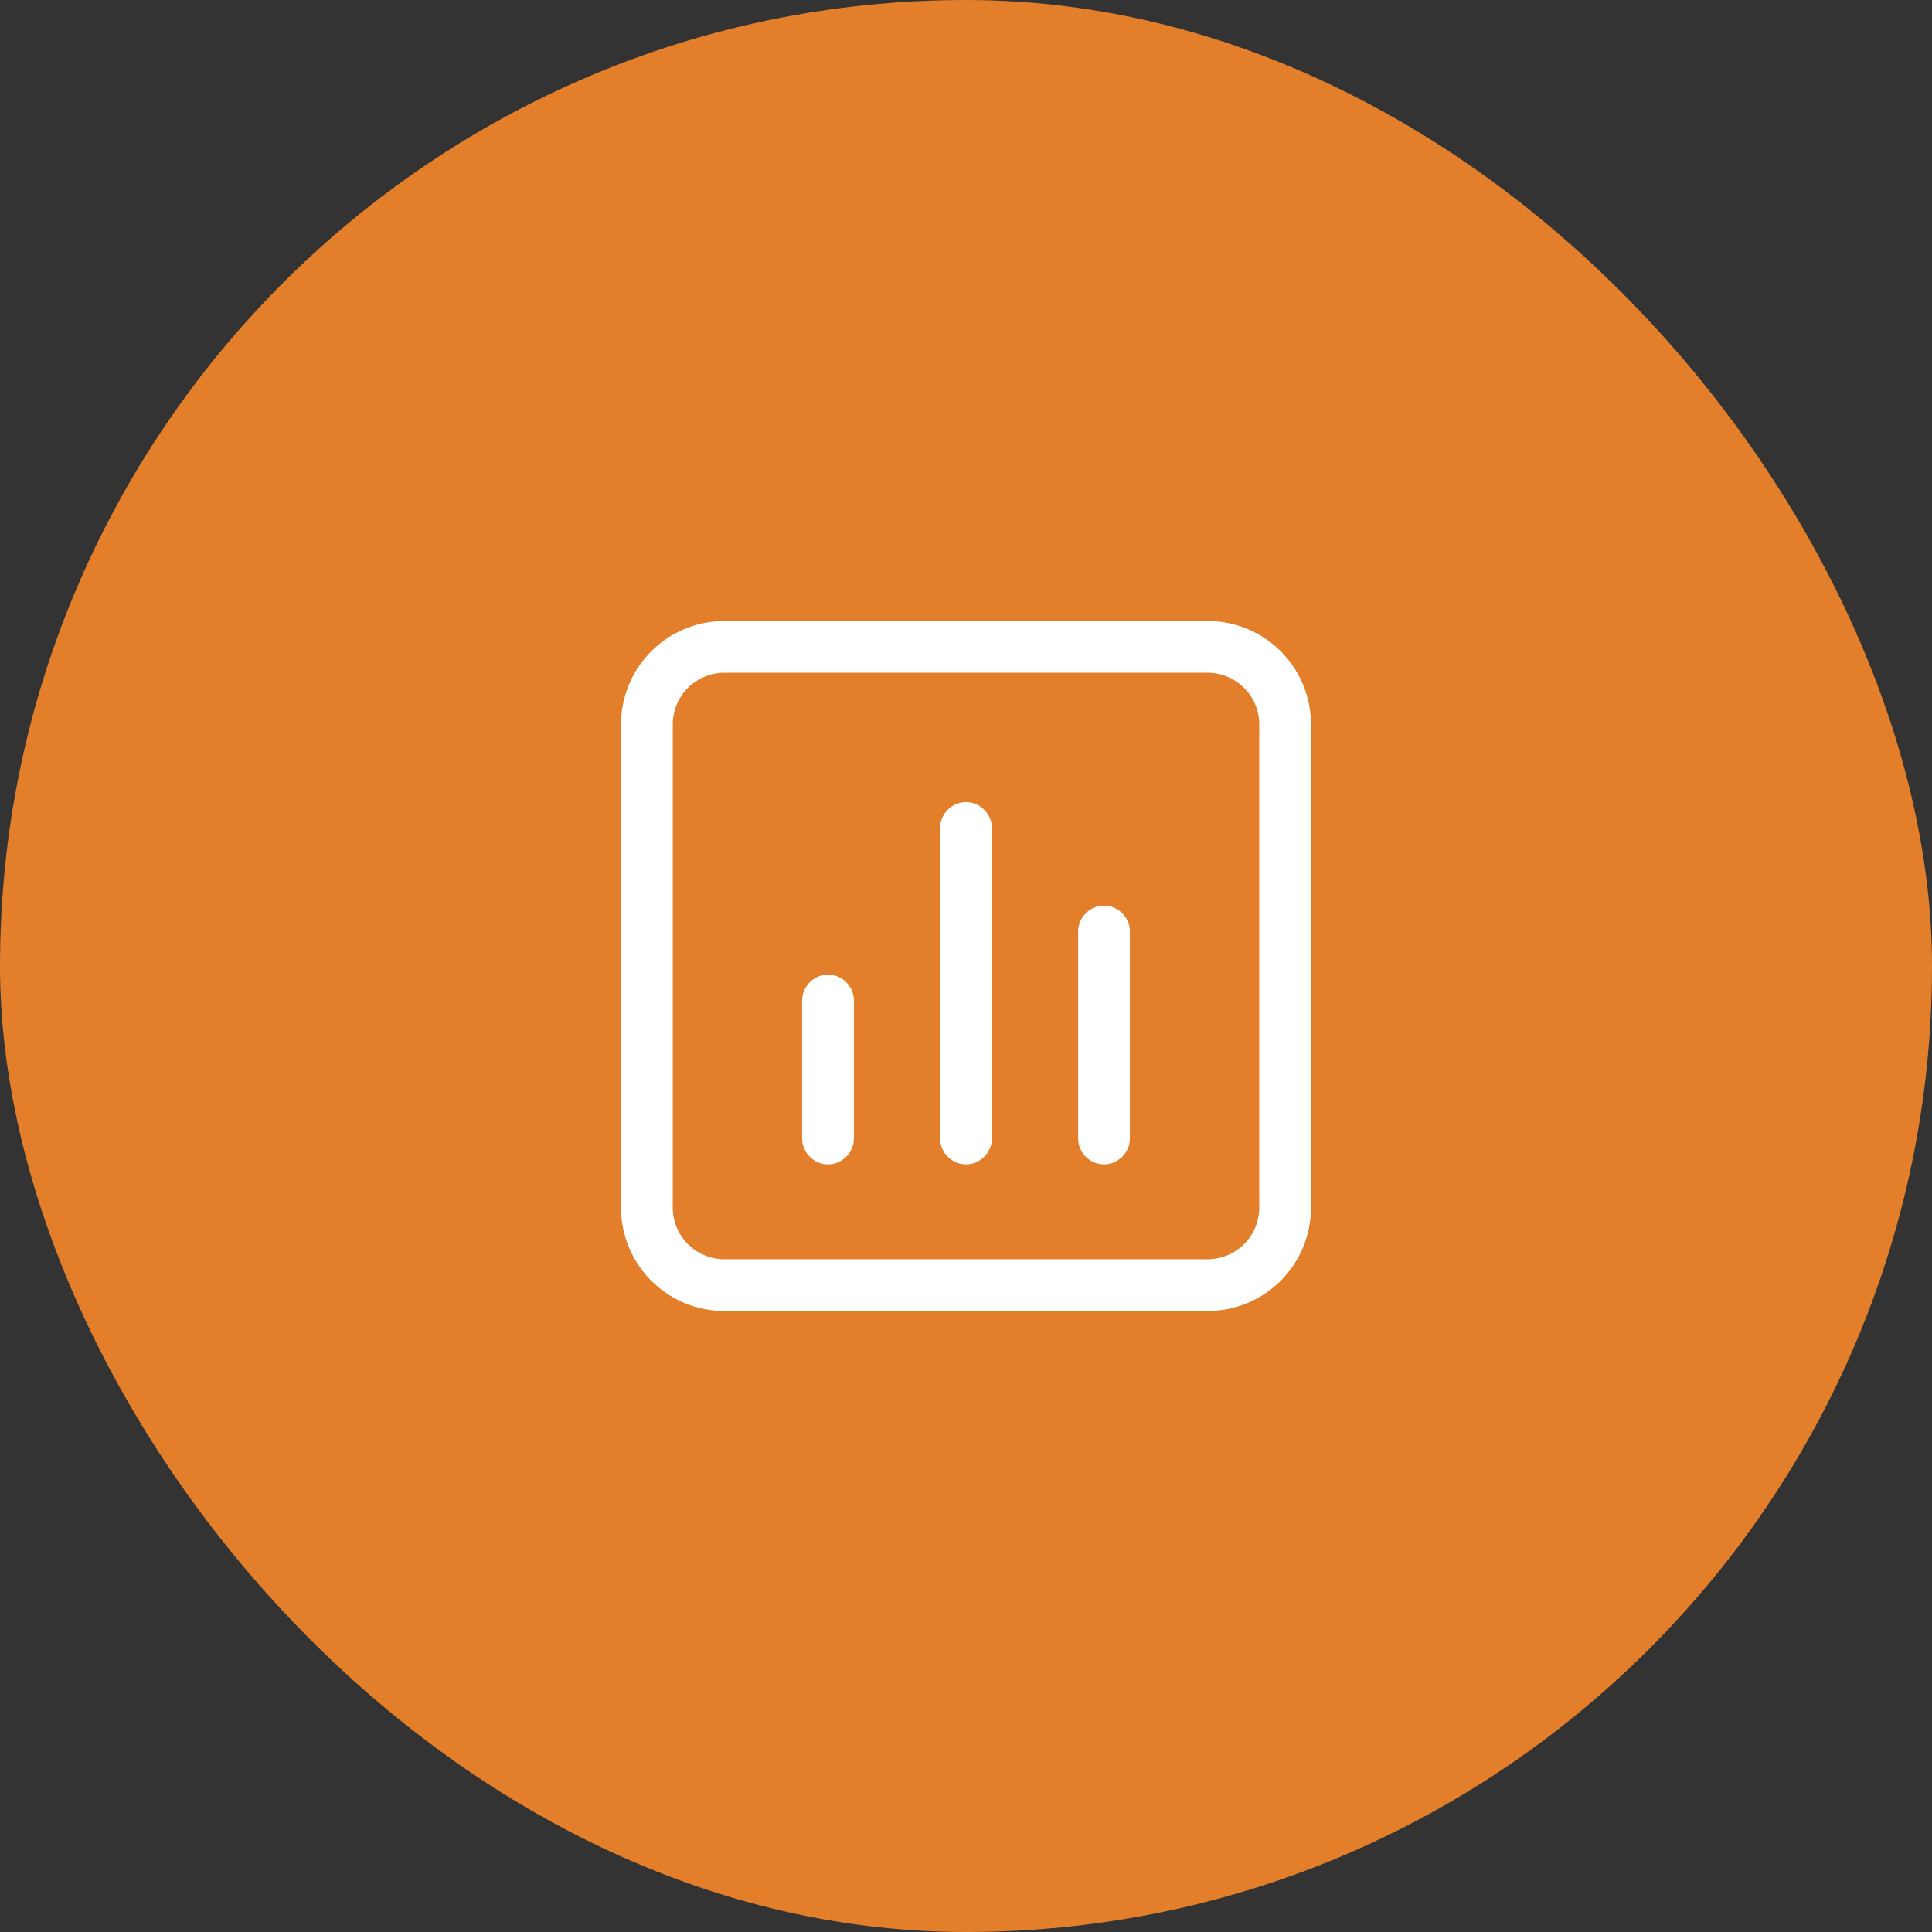 <svg width="56" height="56" viewBox="0 0 56 56" fill="none" xmlns="http://www.w3.org/2000/svg">
<rect x="0" y="0" width="56" height="56" fill="#333333" stroke="none"/>
<rect width="56" height="56" rx="28" fill="#E37F2A"/>
<path d="M35 19.5C35.83 19.5 36.5 20.17 36.5 21V35C36.5 35.83 35.83 36.5 35 36.5H21C20.17 36.5 19.5 35.83 19.5 35V21C19.5 20.17 20.17 19.5 21 19.5H35ZM35 18H21C19.34 18 18 19.34 18 21V35C18 36.66 19.34 38 21 38H35C36.66 38 38 36.66 38 35V21C38 19.34 36.66 18 35 18Z" fill="white"/>
<path d="M28 33.75C27.59 33.75 27.25 33.41 27.25 33V24C27.25 23.59 27.59 23.25 28 23.25C28.41 23.25 28.75 23.59 28.75 24V33C28.75 33.41 28.41 33.75 28 33.75Z" fill="white"/>
<path d="M24 33.75C23.59 33.75 23.25 33.41 23.25 33V29C23.25 28.59 23.59 28.25 24 28.25C24.41 28.25 24.75 28.59 24.75 29V33C24.75 33.41 24.41 33.75 24 33.75Z" fill="white"/>
<path d="M32 33.75C31.59 33.75 31.25 33.41 31.25 33V27C31.25 26.59 31.59 26.25 32 26.25C32.41 26.25 32.75 26.59 32.75 27V33C32.75 33.41 32.41 33.75 32 33.75Z" fill="white"/>
</svg>
